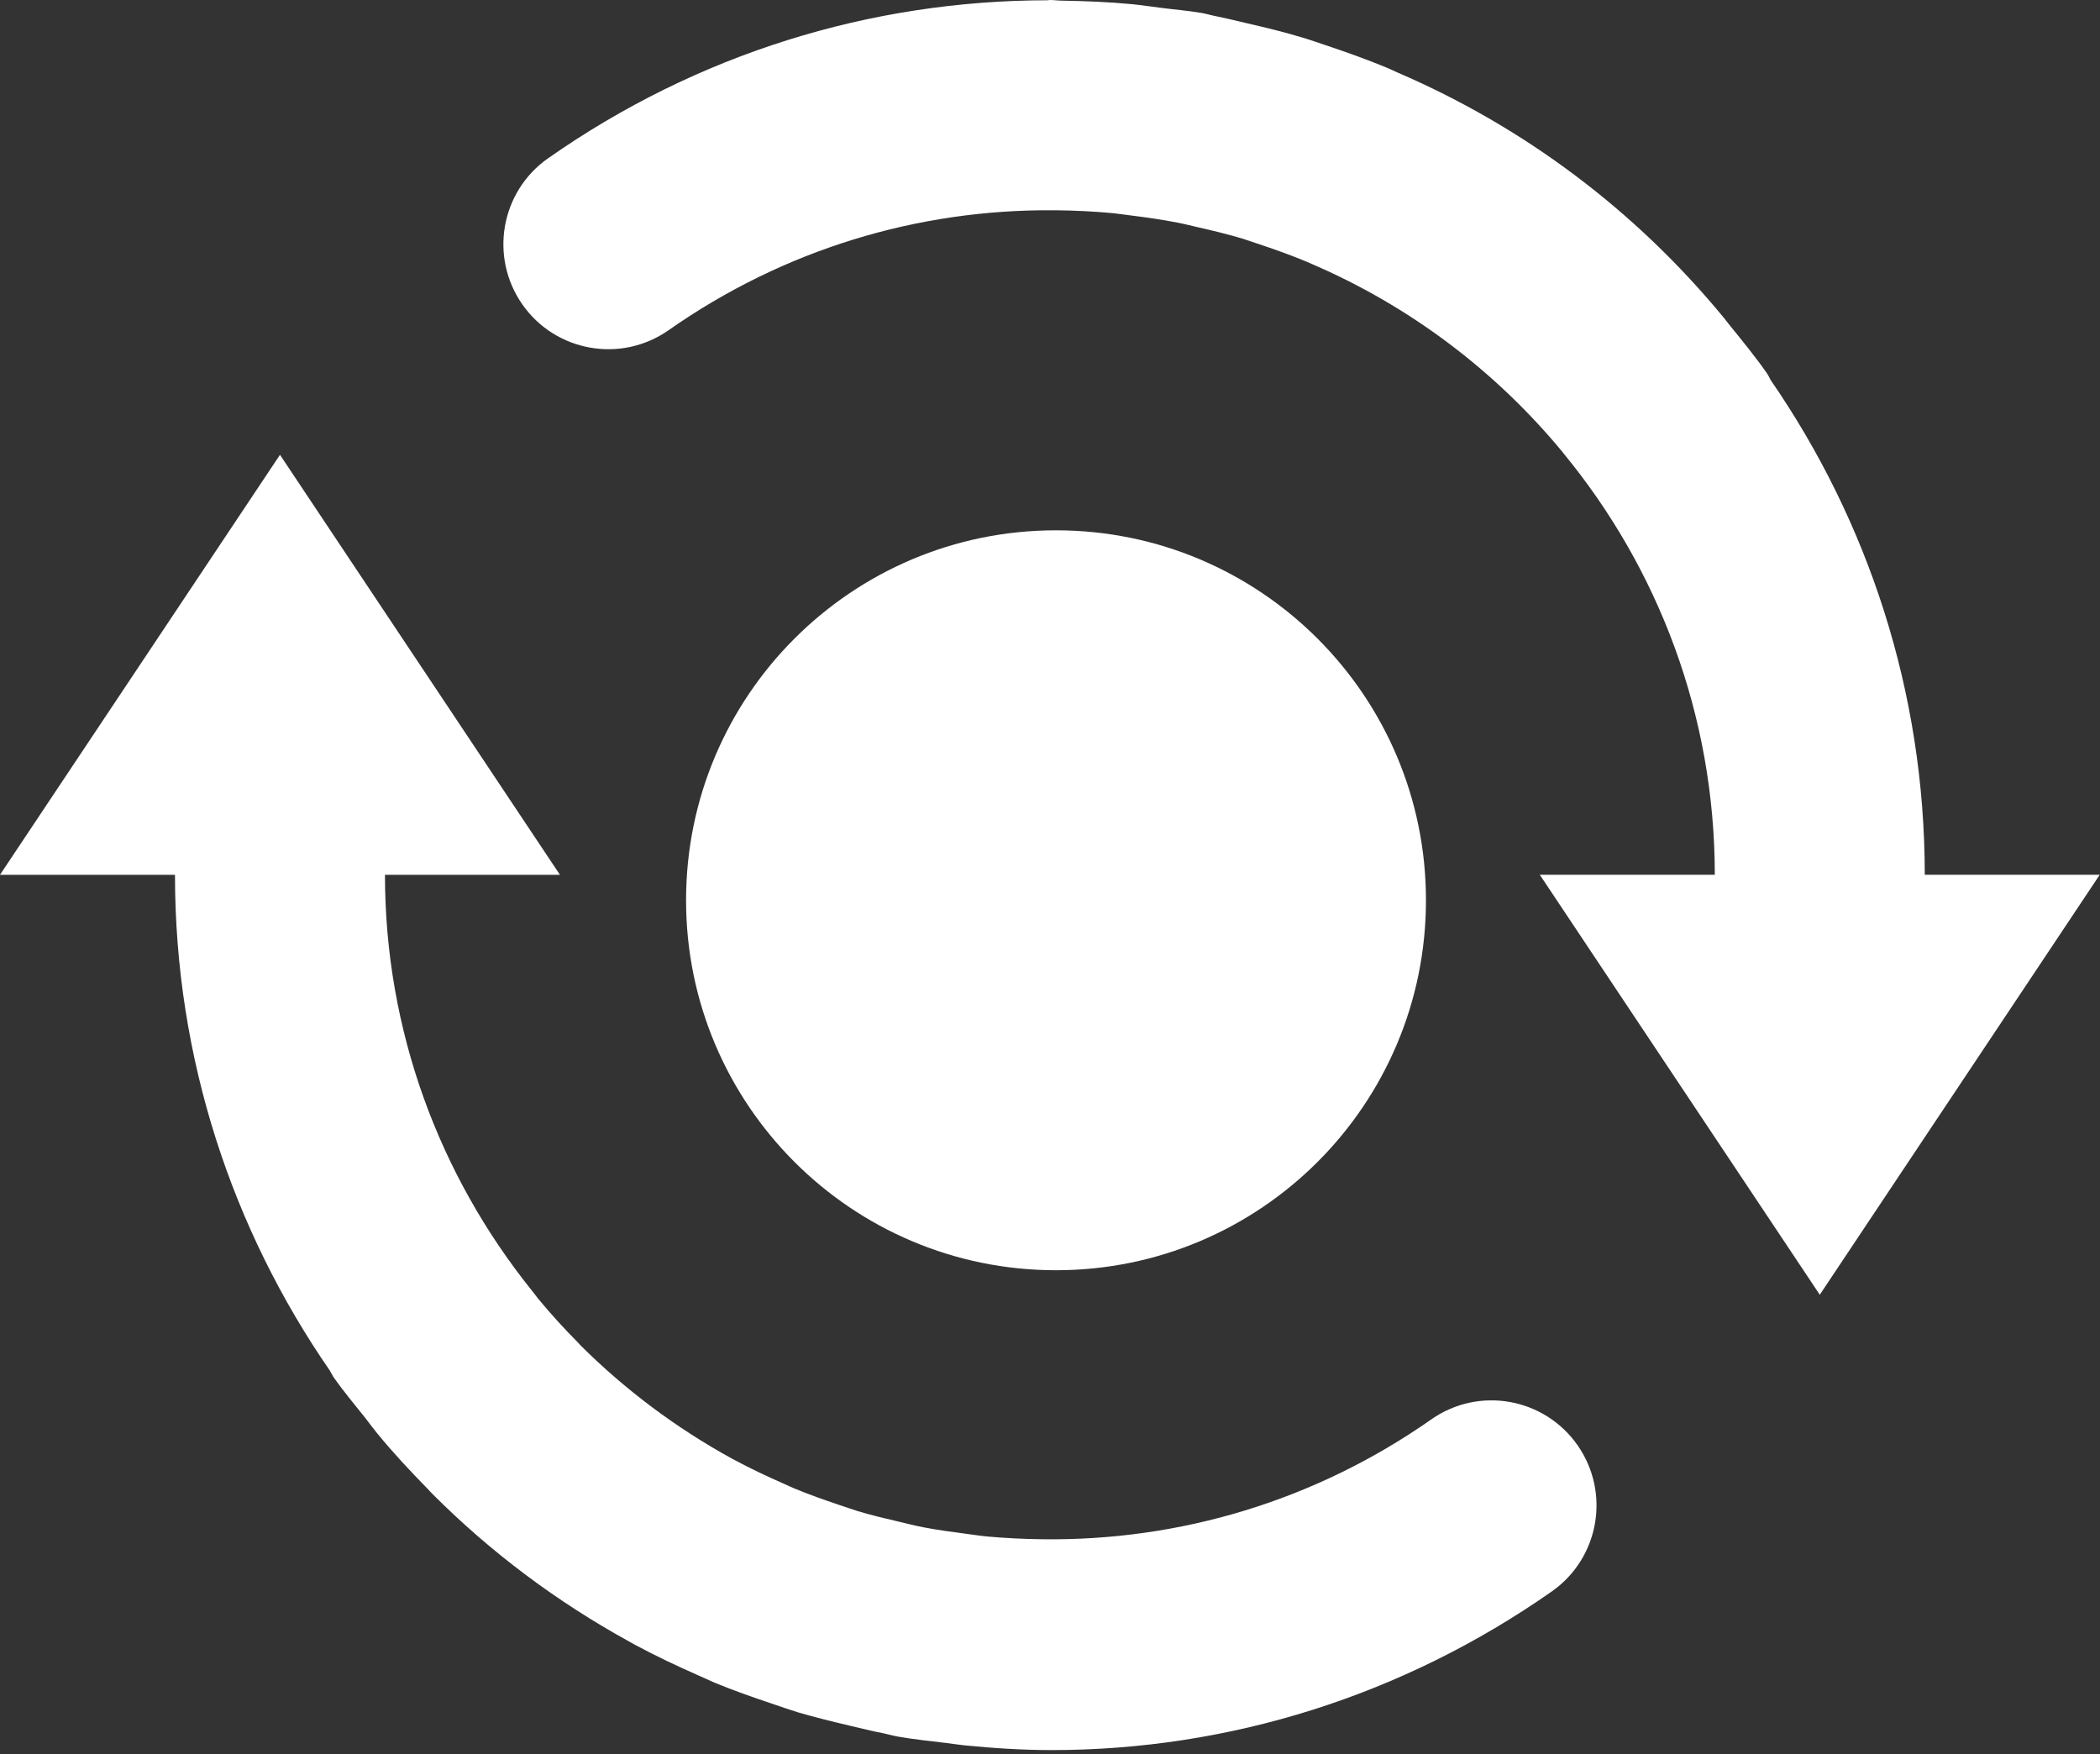 <svg width="261" height="218" viewBox="0 0 261 218" fill="none" xmlns="http://www.w3.org/2000/svg">
<rect x="0" y="0" width="261" height="218" fill="#333333" stroke="none"/>
<path d="M177.885 176.407C163.509 186.477 146.691 191.533 129.494 191.298C127.218 191.272 124.958 191.157 122.733 190.959C121.831 190.874 120.914 190.726 119.997 190.61C118.246 190.377 116.479 190.143 114.764 189.811C113.709 189.611 112.673 189.34 111.654 189.098C109.971 188.708 108.29 188.307 106.659 187.818C105.878 187.576 105.096 187.297 104.314 187.038C102.428 186.4 100.559 185.748 98.725 184.981C98.316 184.816 97.908 184.616 97.501 184.436C95.36 183.496 93.255 182.505 91.198 181.398C91.112 181.345 91.027 181.305 90.926 181.253C84.011 177.451 77.673 172.707 72.118 167.167C72.032 167.083 71.947 166.975 71.863 166.879C70.137 165.15 68.49 163.342 66.927 161.45C66.603 161.051 66.281 160.616 65.958 160.209C54.659 146.073 47.846 128.178 47.846 108.721H69.594L34.797 56.523L0 108.72H21.748C21.748 131.598 28.885 152.806 40.998 170.344C41.151 170.587 41.253 170.846 41.415 171.093C42.664 172.886 44.057 174.537 45.408 176.231C45.909 176.878 46.384 177.536 46.903 178.164C48.881 180.575 50.99 182.832 53.164 185.046C53.368 185.261 53.555 185.48 53.759 185.678C61.03 192.961 69.255 199.094 78.183 204.001C78.421 204.137 78.658 204.28 78.913 204.41C81.478 205.793 84.131 207.045 86.814 208.226C87.494 208.516 88.138 208.837 88.818 209.126C91.112 210.071 93.475 210.907 95.852 211.699C96.974 212.084 98.078 212.471 99.218 212.821C101.308 213.434 103.431 213.951 105.572 214.457C106.982 214.787 108.392 215.146 109.836 215.421C110.432 215.544 111.01 215.726 111.587 215.821C113.609 216.177 115.646 216.382 117.652 216.624C118.382 216.708 119.096 216.833 119.825 216.907C123.464 217.264 127.082 217.501 130.684 217.501C152.79 217.501 174.366 210.74 192.871 197.78C198.766 193.638 200.191 185.513 196.065 179.609C191.919 173.693 183.78 172.264 177.885 176.407Z" fill="white"/>
<path d="M239.221 108.715C239.221 85.905 232.136 64.739 220.071 47.238C219.904 46.941 219.785 46.634 219.581 46.359C218.085 44.218 216.435 42.227 214.823 40.225C214.618 39.983 214.447 39.728 214.244 39.487C203.218 26.097 189.372 15.754 173.656 8.997C173.227 8.806 172.804 8.597 172.364 8.414C169.863 7.378 167.297 6.465 164.717 5.603C163.782 5.296 162.864 4.961 161.914 4.681C159.668 4.001 157.379 3.444 155.082 2.914C153.809 2.62 152.535 2.299 151.259 2.042C150.613 1.923 150.021 1.734 149.392 1.618C147.674 1.32 145.941 1.193 144.227 0.963C143.037 0.819 141.865 0.637 140.657 0.515C137.769 0.242 134.899 0.131 132.044 0.081C131.516 0.081 131.007 0 130.48 0C130.396 0 130.31 0.026 130.209 0.033C108.137 0.055 86.61 6.715 68.132 19.663C62.229 23.791 60.792 31.925 64.921 37.834C69.05 43.738 77.197 45.174 83.093 41.038C97.365 31.038 114.016 25.974 131.092 26.132C133.557 26.152 135.968 26.272 138.363 26.496C139.096 26.578 139.826 26.688 140.556 26.777C142.509 27.019 144.465 27.3 146.383 27.673C147.234 27.838 148.066 28.056 148.899 28.246C150.784 28.671 152.654 29.125 154.506 29.683C155.082 29.865 155.661 30.073 156.239 30.264C158.327 30.953 160.401 31.692 162.422 32.536C162.645 32.621 162.847 32.729 163.052 32.813C175.215 38.042 185.87 46.099 194.195 56.171C194.248 56.235 194.299 56.312 194.347 56.371C206.071 70.63 213.125 88.865 213.125 108.715H191.375L226.173 160.911L260.968 108.715H239.221V108.715Z" fill="white"/>
<path d="M177.227 111.885C177.227 137.281 156.642 157.865 131.245 157.865C105.852 157.865 85.268 137.281 85.268 111.885C85.268 86.491 105.852 65.907 131.245 65.907C156.642 65.907 177.227 86.491 177.227 111.885Z" fill="white"/>
</svg>
